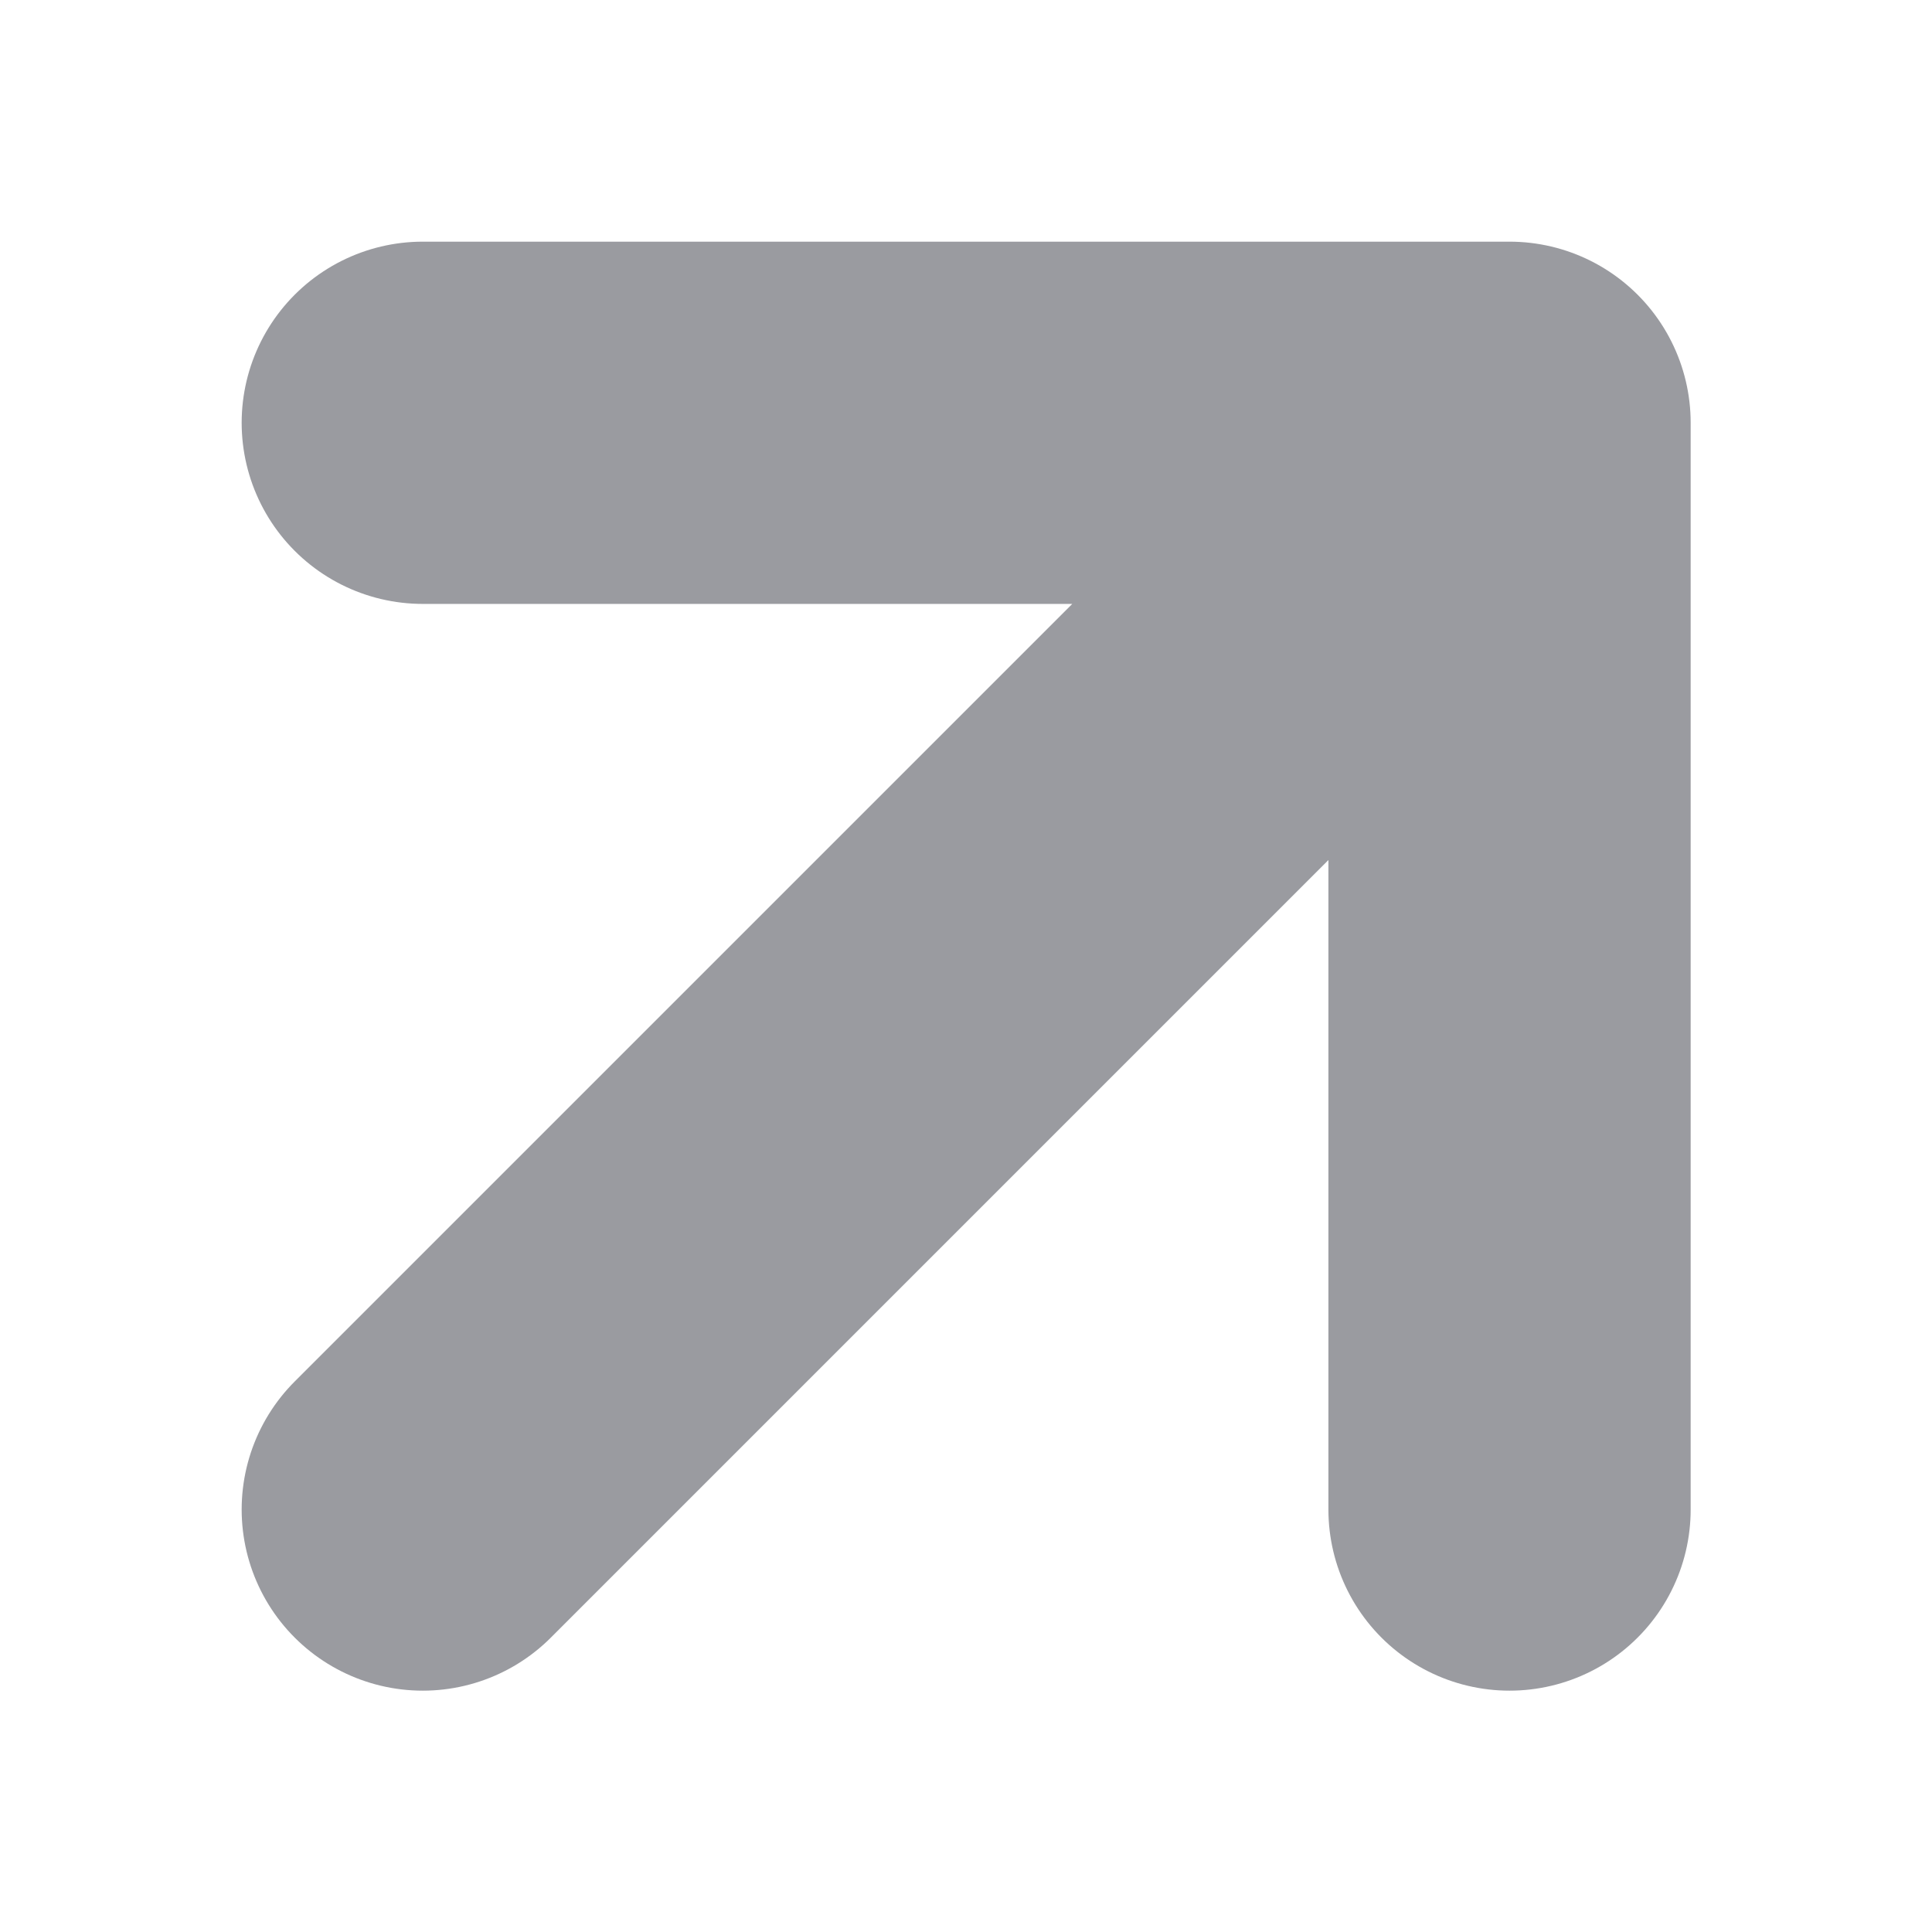 <svg xmlns="http://www.w3.org/2000/svg" width="6" height="6" fill="none"><path stroke="#9A9BA0" stroke-linecap="round" stroke-linejoin="round" stroke-width="1.125" d="M4.688 4.688V1.313m0 0H1.313m3.375 0L1.313 4.688"/></svg>